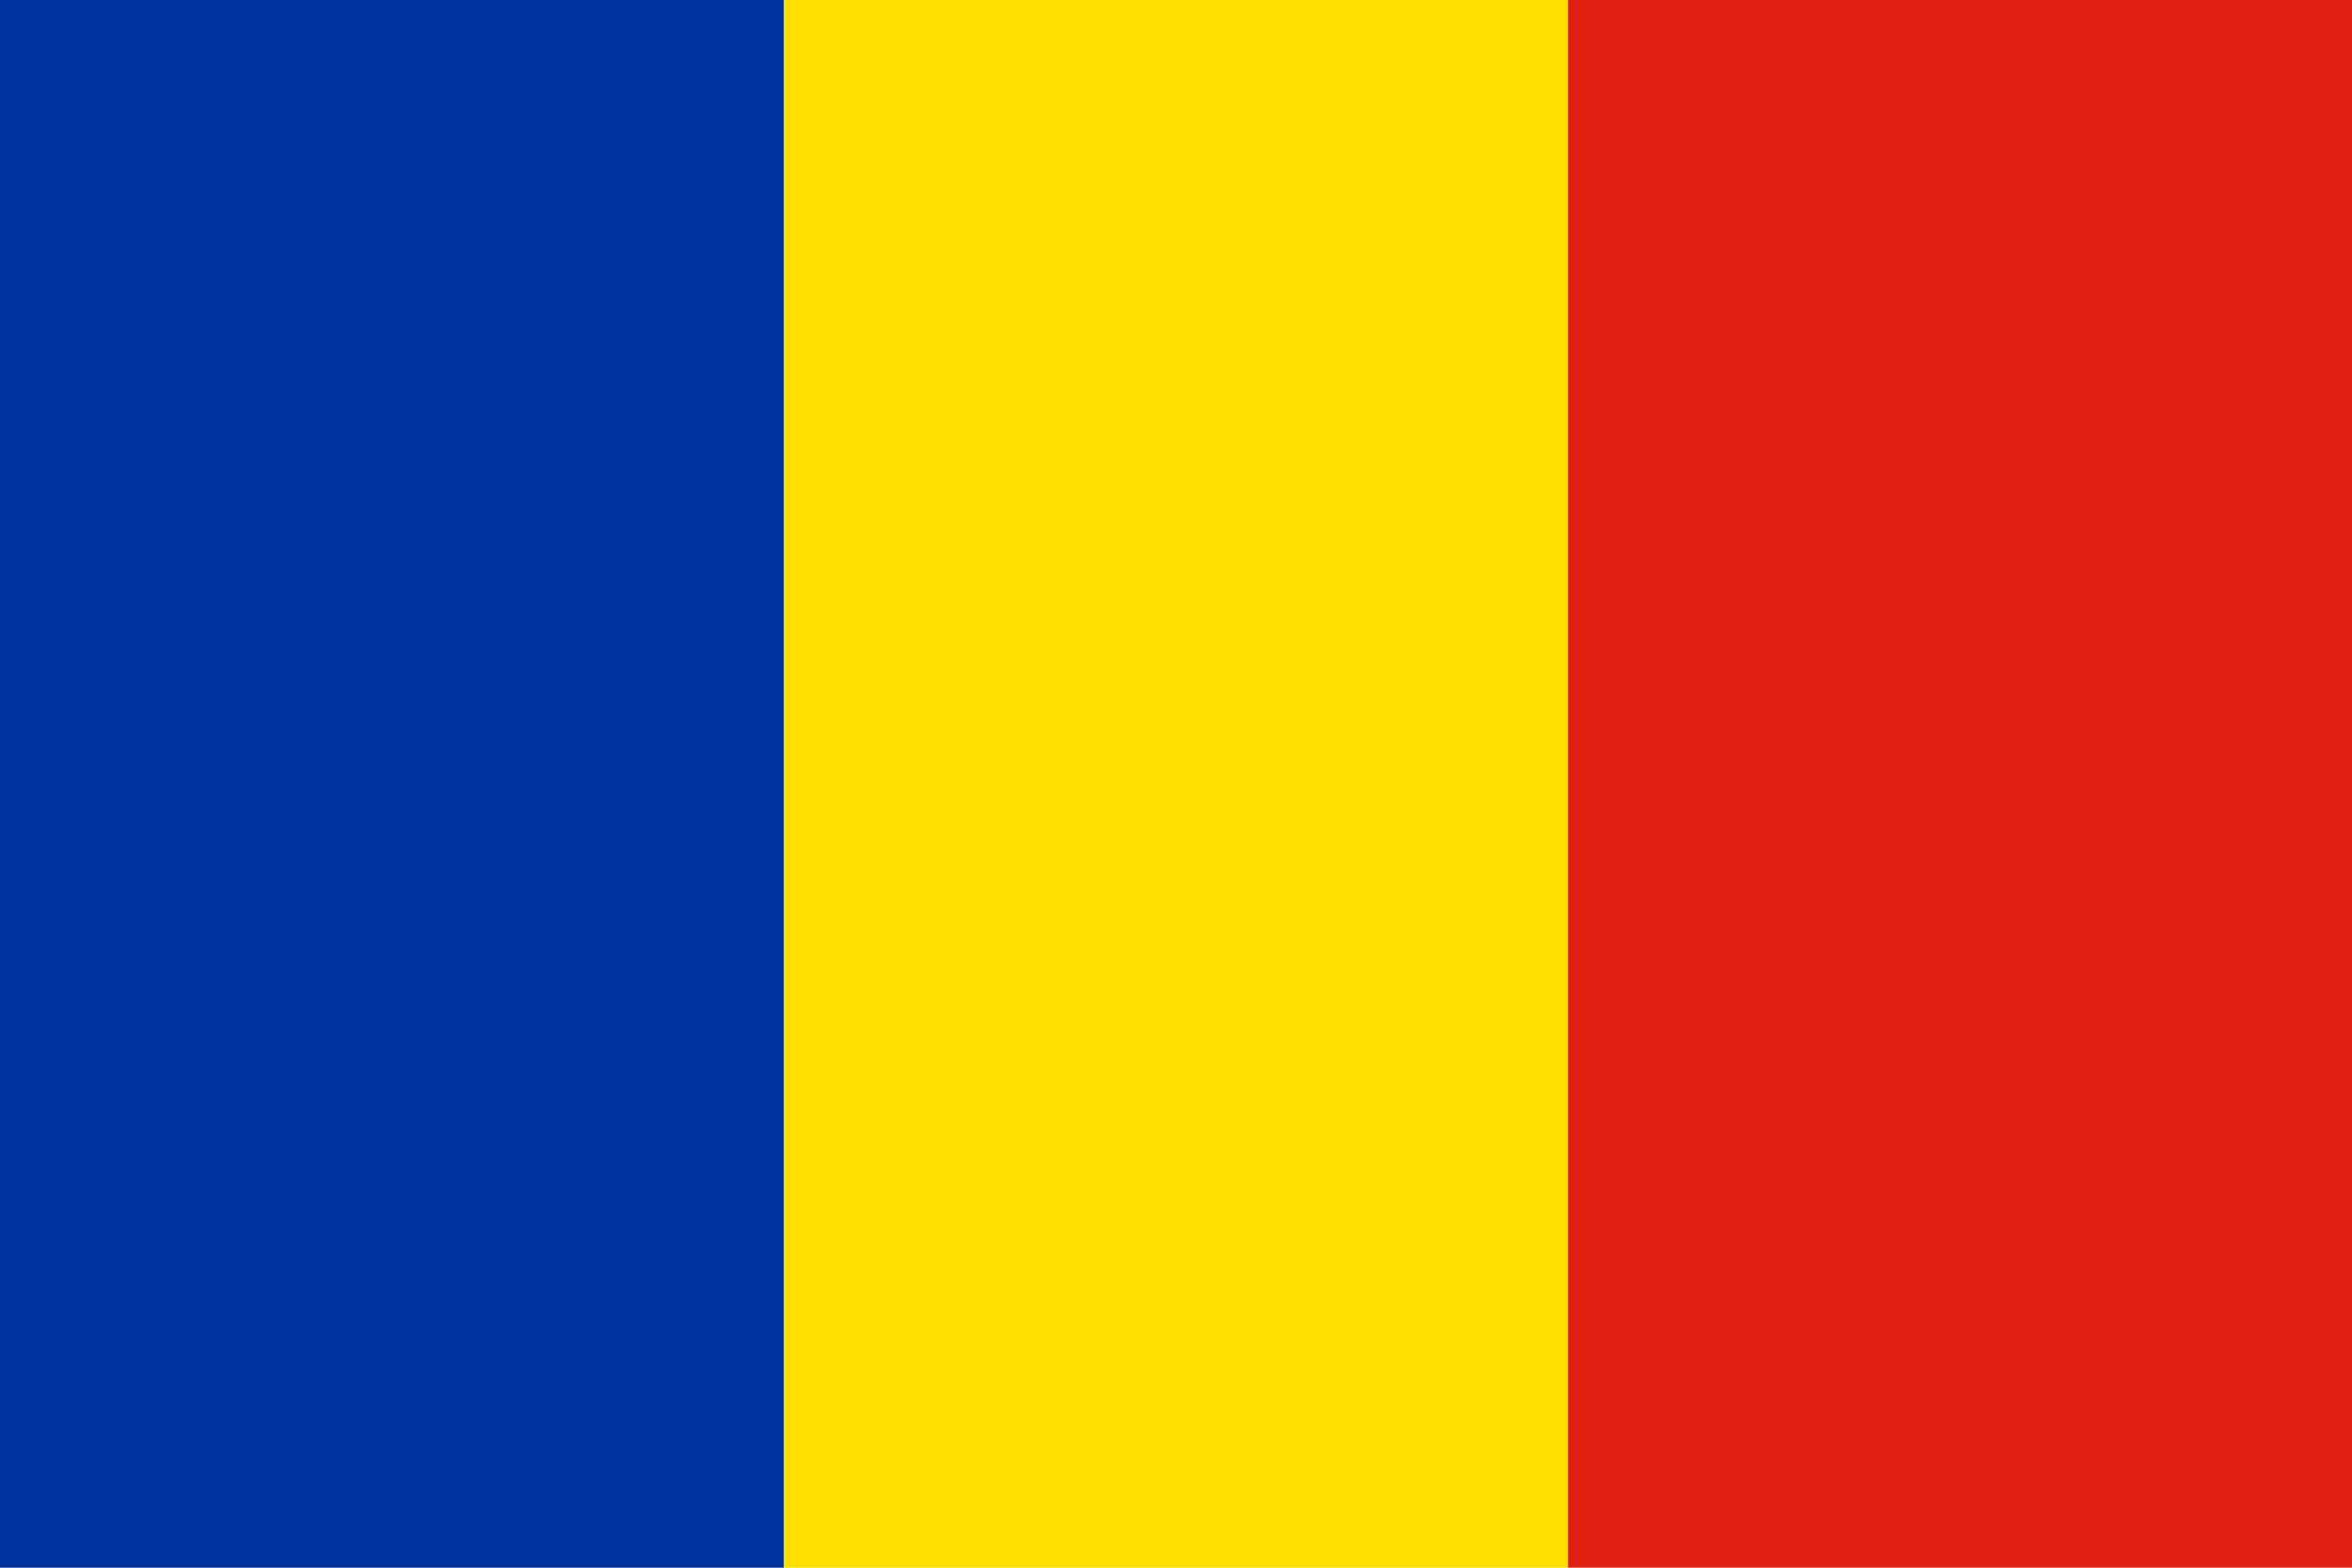 <?xml version="1.0" encoding="UTF-8" standalone="no"?>
<!DOCTYPE svg PUBLIC "-//W3C//DTD SVG 20010904//EN"
"http://www.w3.org/TR/2001/REC-SVG-20010904/DTD/svg10.dtd">
<!-- Created with Sodipodi ("http://www.sodipodi.com/") -->
<!-- /Creative Commons Public Domain -->
<!--

-->
<svg
   id="svg548"
   sodipodi:version="0.31.1win"
   xmlns="http://www.w3.org/2000/svg"
   xmlns:sodipodi="http://sodipodi.sourceforge.net/DTD/sodipodi-0.dtd"
   xmlns:xlink="http://www.w3.org/1999/xlink"
   width="999"
   height="666"
   sodipodi:docname="romania_flag.svg">
  <defs
     id="defs550" />
  <sodipodi:namedview
     id="base" />
  <g
     id="g555"
     transform="scale(8.325)">
    <rect
       style="font-size:12;fill:#00319c;fill-rule:evenodd;stroke-width:1pt;fill-opacity:1;"
       id="rect551"
       width="40"
       height="80"
       x="0"
       y="0" />
    <rect
       style="font-size:12;fill:#ffde00;fill-rule:evenodd;stroke-width:1pt;fill-opacity:1;"
       id="rect552"
       width="40"
       height="80"
       x="40"
       y="0" />
    <rect
       style="font-size:12;fill:#de2110;fill-rule:evenodd;stroke-width:1pt;fill-opacity:1;"
       id="rect553"
       width="40"
       height="80"
       x="80"
       y="0" />
  </g>

</svg>
